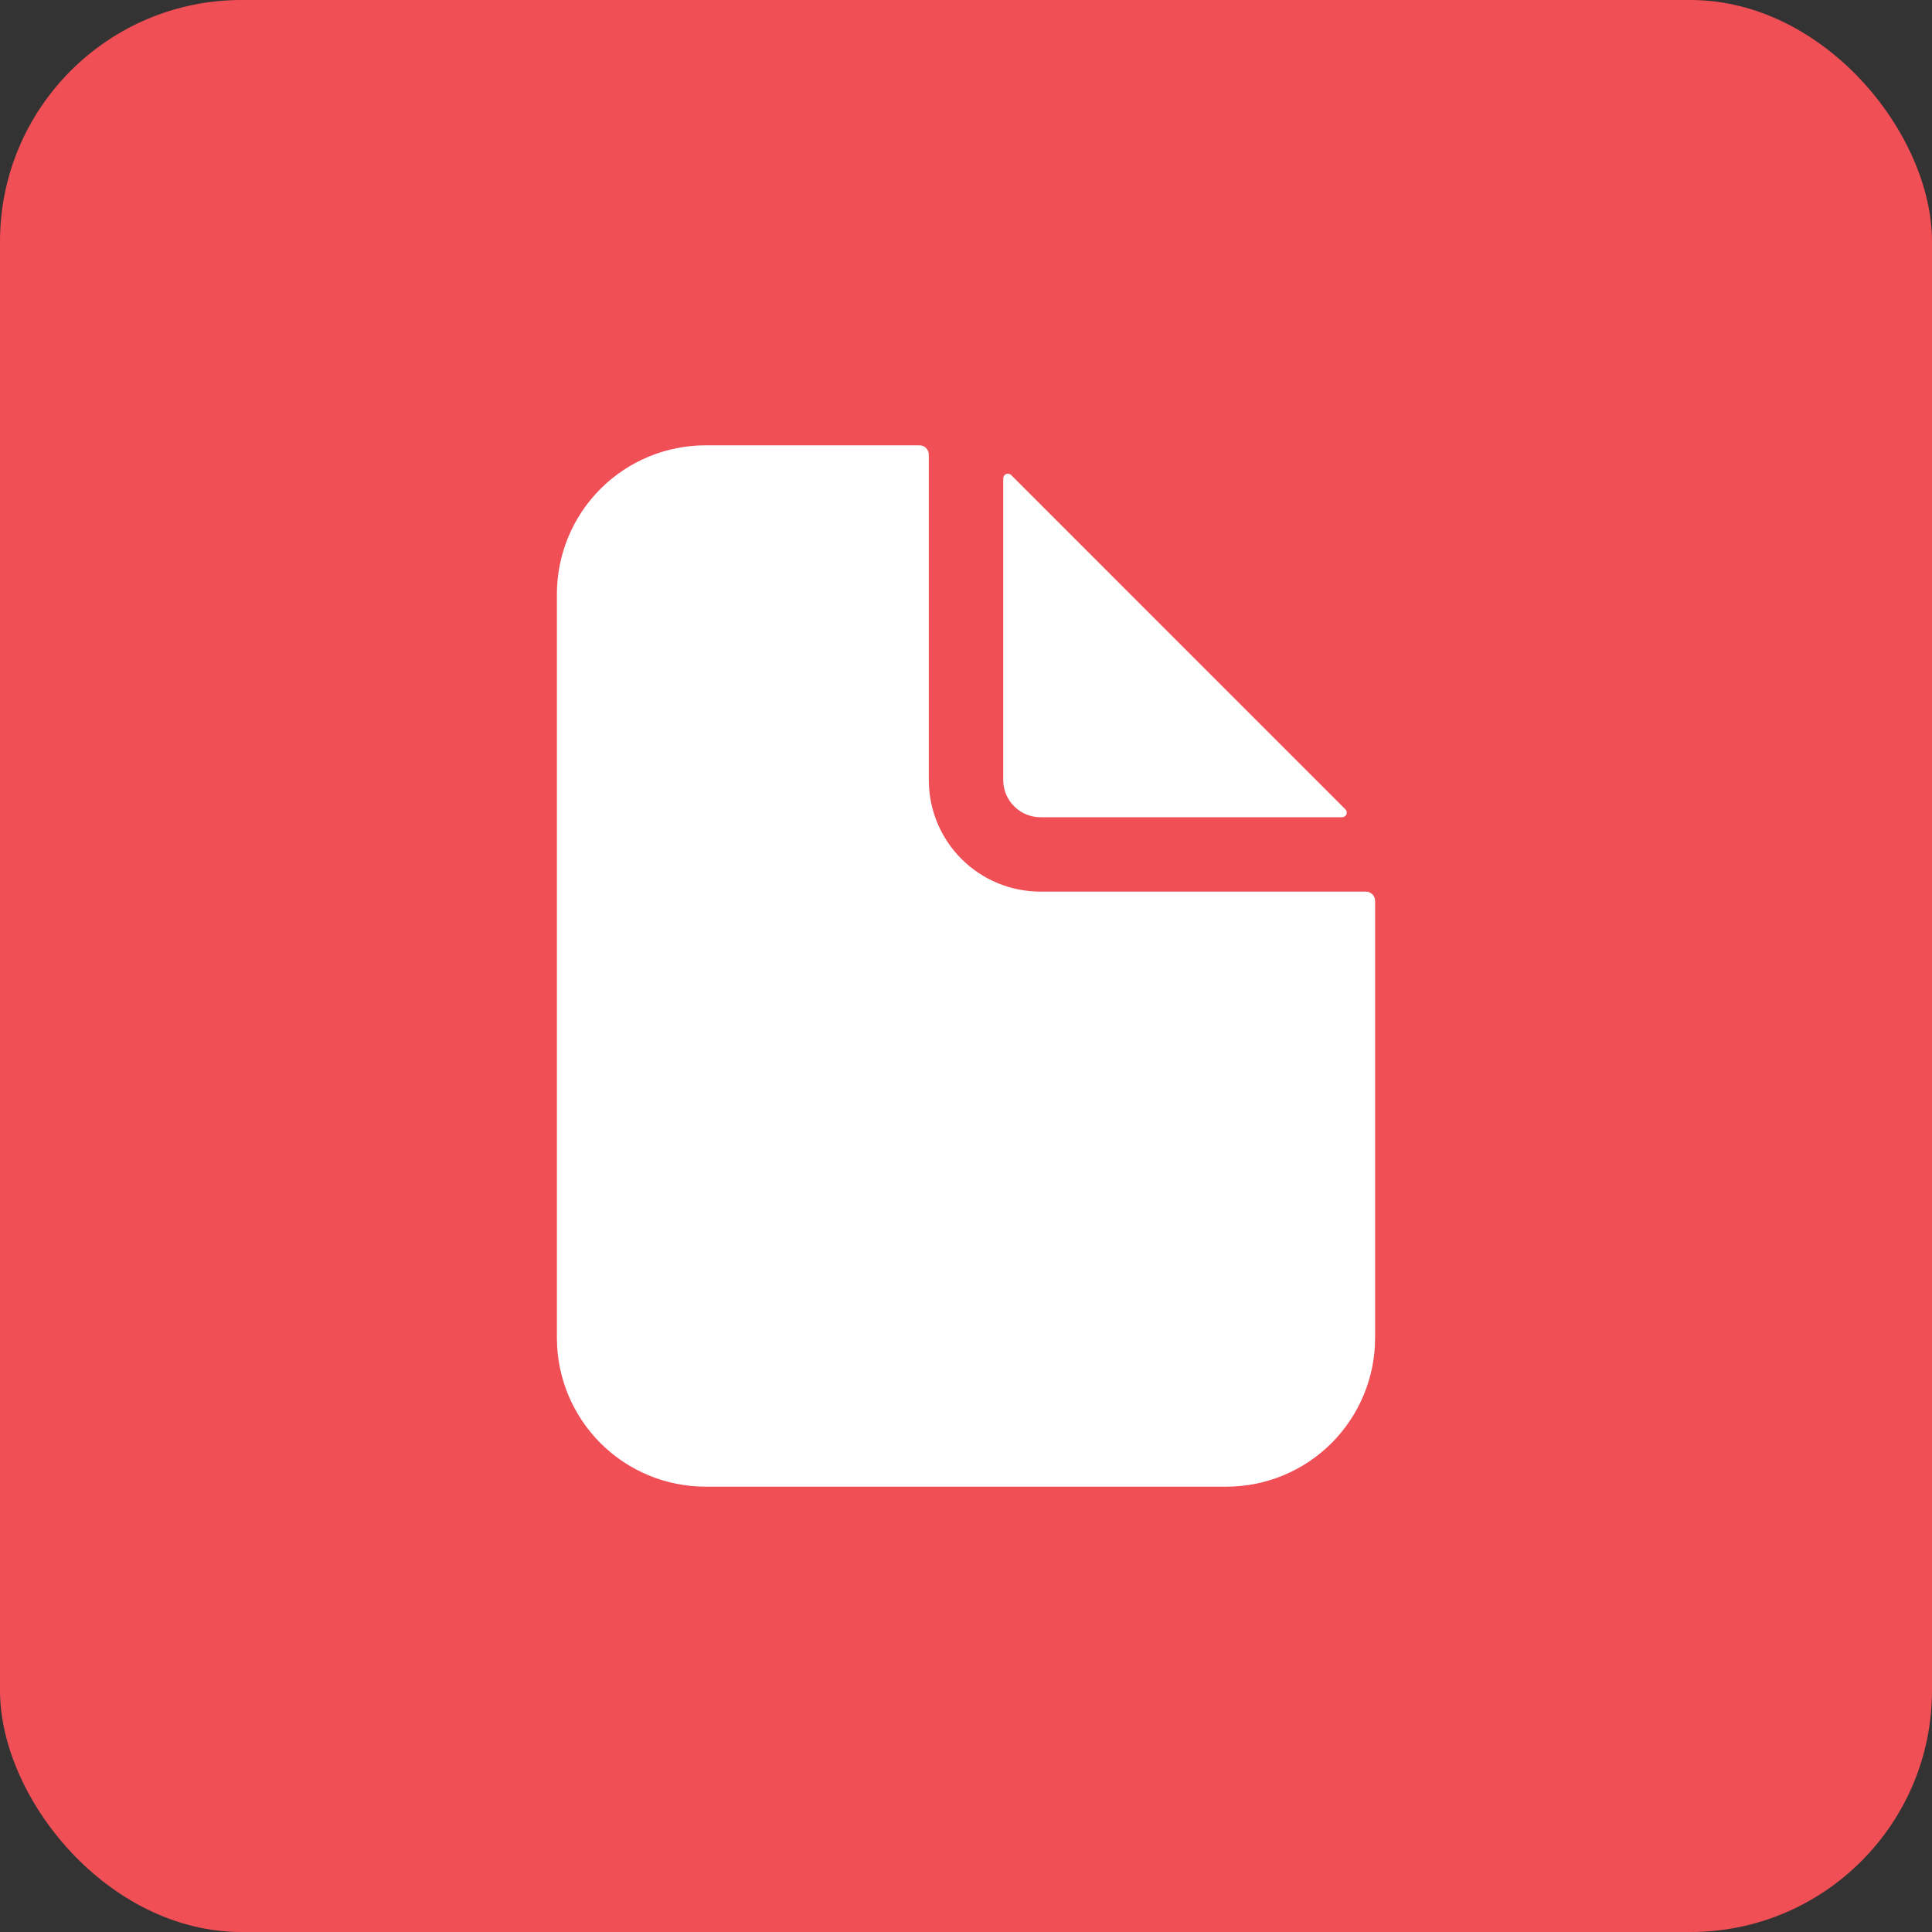 <?xml version="1.0" encoding="UTF-8"?> <svg xmlns="http://www.w3.org/2000/svg" width="40" height="40" viewBox="0 0 40 40" fill="none"><rect x="0" y="0" width="40" height="40" fill="#333333" stroke="none"/><rect width="40" height="40" rx="5" fill="#F04F56"></rect><path d="M28.277 18.46H21.54C20.927 18.46 20.34 18.217 19.906 17.783C19.473 17.35 19.23 16.763 19.23 16.15V9.412C19.23 9.361 19.209 9.312 19.173 9.276C19.137 9.24 19.088 9.22 19.037 9.22H14.61C13.793 9.22 13.009 9.544 12.432 10.122C11.854 10.7 11.53 11.483 11.53 12.3V27.7C11.53 28.517 11.854 29.3 12.432 29.878C13.009 30.456 13.793 30.78 14.61 30.78H25.39C26.207 30.78 26.99 30.456 27.568 29.878C28.145 29.3 28.47 28.517 28.47 27.7V18.652C28.47 18.601 28.45 18.552 28.413 18.516C28.377 18.48 28.328 18.46 28.277 18.46Z" fill="white"></path><path d="M27.855 16.756L20.935 9.835C20.922 9.822 20.904 9.813 20.886 9.809C20.867 9.805 20.848 9.807 20.831 9.814C20.813 9.822 20.798 9.834 20.787 9.85C20.777 9.865 20.771 9.884 20.771 9.903V16.15C20.771 16.354 20.852 16.55 20.997 16.694C21.141 16.838 21.337 16.92 21.541 16.92H27.788C27.807 16.919 27.825 16.914 27.841 16.903C27.857 16.893 27.869 16.878 27.876 16.86C27.884 16.843 27.885 16.823 27.882 16.805C27.878 16.786 27.869 16.769 27.855 16.756Z" fill="white"></path></svg> 